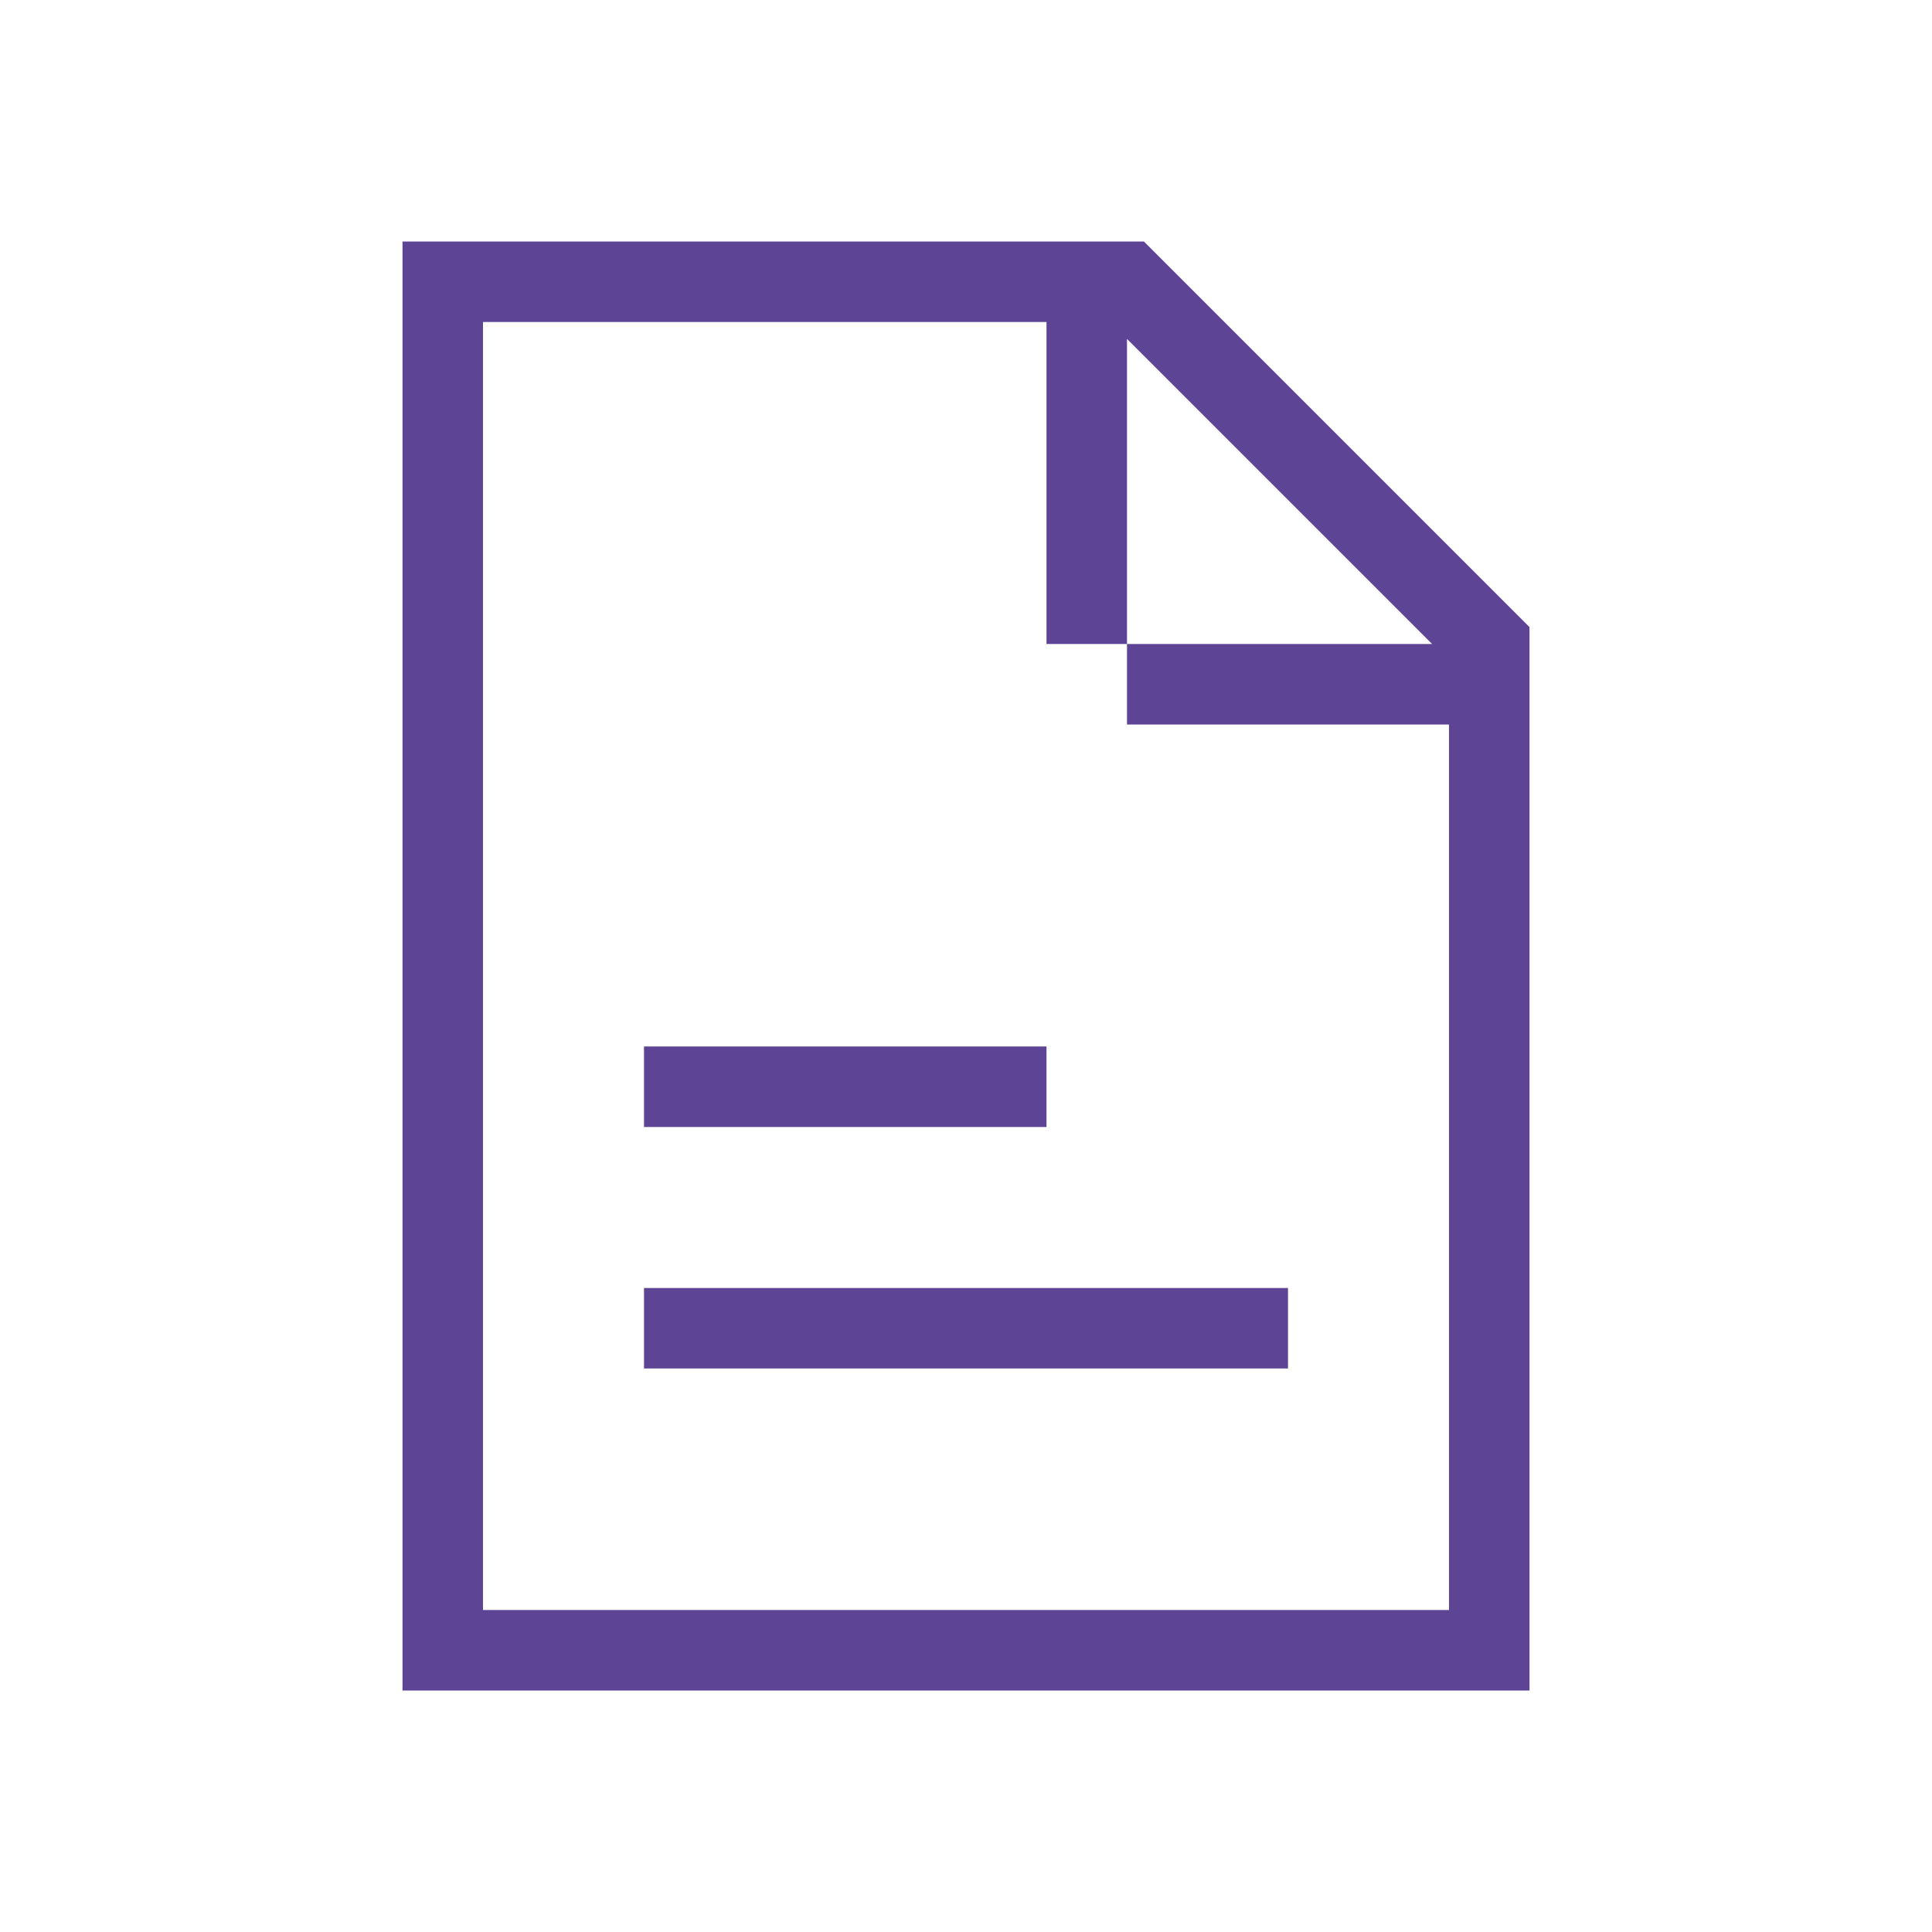 <?xml version="1.0" encoding="UTF-8"?>
<svg id="Layer_2" data-name="Layer 2" xmlns="http://www.w3.org/2000/svg" viewBox="0 0 24 24">
  <defs>
    <style>
      .cls-1 {
        fill: #5d4495;
        fill-rule: evenodd;
        stroke-width: 0px;
      }
    </style>
  </defs>
  <path class="cls-1" d="M5,21V3h9.21l4.79,4.79v13.21H5ZM6,20h12v-11h-4v-1h3.79l-3.79-3.79v3.79h-1v-4h-7v16ZM8,14h5v-1h-5v1ZM16,17h-8v-1h8v1Z"/>
</svg>